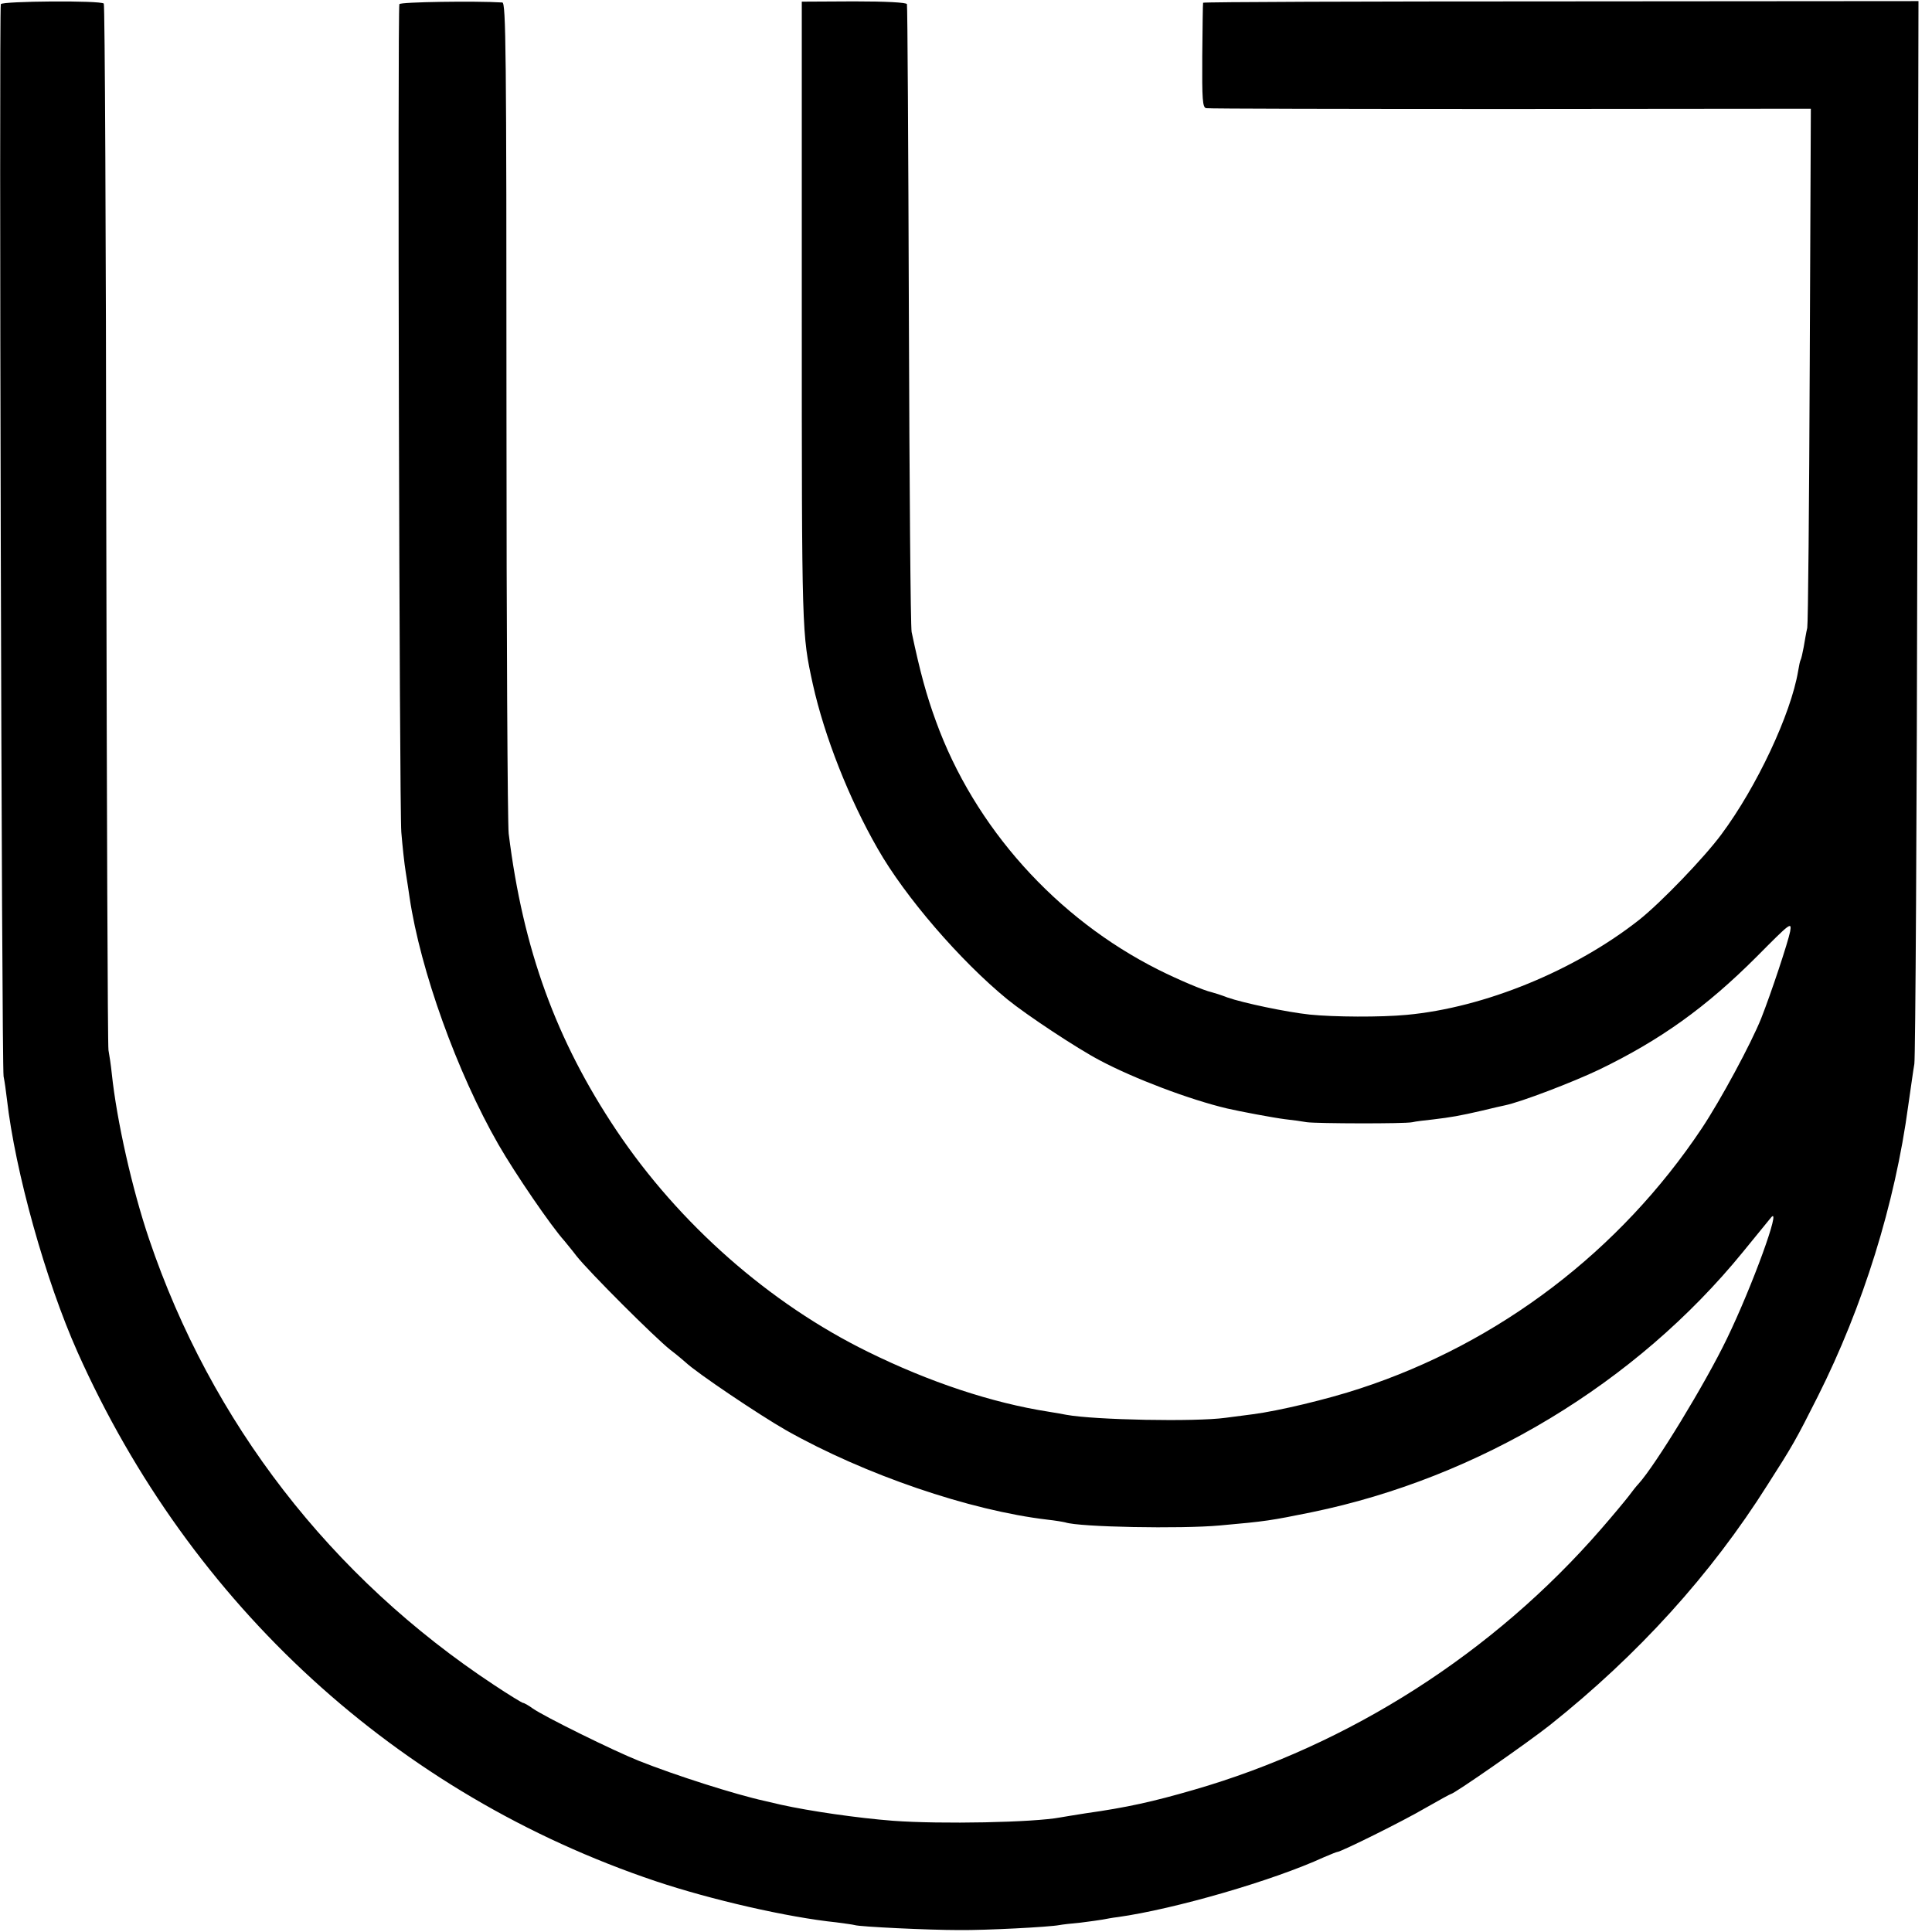 <?xml version="1.0" standalone="no"?><!DOCTYPE svg PUBLIC "-//W3C//DTD SVG 20010904//EN"
 "http://www.w3.org/TR/2001/REC-SVG-20010904/DTD/svg10.dtd"><svg version="1.0" xmlns="http://www.w3.org/2000/svg" width="700pt" height="700pt" viewBox="0 0 700 700" preserveAspectRatio="xMidYMid meet"><g transform="translate(0,700) scale(0.1,-0.1)" fill="#000000" stroke="none"><path d="M3 6985 c-7 -19 3 -3849 10 -3885 4 -19 9 -56 12 -82 30 -263 140
-657 256 -917 410 -918 1158 -1602 2095 -1917 200 -67 479 -131 654 -149 30
-4 60 -8 67 -10 18 -6 267 -18 378 -18 98 -1 326 11 363 18 10 2 45 6 78 9 32
4 68 9 79 11 11 2 36 7 55 9 206 29 562 132 747 217 24 10 45 19 48 19 13 0
239 112 319 159 49 28 91 51 93 51 11 0 281 188 359 250 319 254 583 545 788
870 91 142 103 163 182 320 164 326 280 698 328 1055 9 61 18 128 22 150 4 22
9 897 11 1945 l4 1906 -1296 -1 c-712 0 -1296 -2 -1296 -5 -1 -3 -2 -89 -3
-192 -1 -159 1 -187 14 -190 8 -2 505 -3 1103 -3 l1088 1 -4 -925 c-2 -509 -6
-939 -9 -956 -4 -16 -9 -48 -13 -70 -4 -22 -9 -43 -11 -46 -2 -3 -6 -21 -9
-40 -26 -156 -150 -420 -278 -592 -62 -84 -218 -246 -297 -309 -233 -184 -561
-319 -843 -345 -94 -9 -264 -8 -352 1 -84 9 -241 42 -298 62 -23 9 -49 17 -57
19 -28 6 -120 45 -192 81 -371 186 -668 517 -807 901 -34 93 -57 176 -88 323
-4 19 -8 537 -10 1150 -2 613 -5 1120 -7 1125 -2 6 -75 10 -192 10 l-189 -1 0
-1124 c0 -1174 0 -1165 40 -1349 42 -189 131 -415 235 -596 99 -174 299 -406
470 -546 70 -57 253 -178 335 -221 124 -66 325 -142 460 -174 47 -11 170 -34
210 -39 28 -3 64 -8 80 -11 39 -5 354 -6 382 0 12 3 46 7 75 10 66 8 96 13
178 32 36 9 73 17 82 19 59 12 249 85 343 130 221 107 386 225 569 408 124
125 128 128 122 92 -8 -40 -69 -224 -105 -315 -37 -92 -147 -296 -215 -398
-296 -444 -734 -778 -1239 -943 -118 -39 -295 -81 -387 -93 -25 -3 -70 -9
-100 -13 -108 -15 -474 -8 -577 11 -10 2 -38 7 -63 11 -206 32 -434 108 -655
217 -357 175 -685 464 -912 803 -218 326 -338 655 -390 1075 -4 36 -8 728 -8
1537 0 1302 -2 1473 -15 1474 -97 6 -370 2 -373 -6 -7 -21 0 -2914 7 -3000 4
-49 11 -115 16 -145 5 -30 11 -72 14 -92 39 -263 172 -634 322 -895 61 -106
191 -296 239 -349 5 -7 26 -31 44 -55 45 -57 283 -295 340 -340 24 -18 48 -39
55 -45 40 -38 266 -190 364 -246 285 -161 666 -291 947 -324 28 -3 57 -8 65
-10 50 -17 419 -24 560 -11 169 15 185 18 333 48 607 125 1175 468 1562 943
44 54 90 110 102 125 39 46 -68 -249 -160 -439 -78 -162 -259 -459 -321 -527
-6 -6 -22 -26 -36 -45 -14 -18 -58 -71 -99 -118 -390 -449 -911 -782 -1476
-945 -148 -43 -243 -64 -392 -85 -39 -6 -80 -13 -92 -15 -95 -18 -431 -25
-606 -12 -129 10 -301 35 -405 58 -25 6 -52 12 -60 14 -105 23 -322 92 -455
145 -93 37 -344 161 -385 190 -15 11 -31 20 -35 20 -3 0 -51 29 -105 65 -591
390 -1025 951 -1250 1616 -61 180 -117 428 -135 599 -3 30 -9 69 -12 85 -3 17
-6 875 -8 1908 -1 1033 -5 1881 -9 1884 -11 12 -368 9 -373 -2z"/></g></svg>